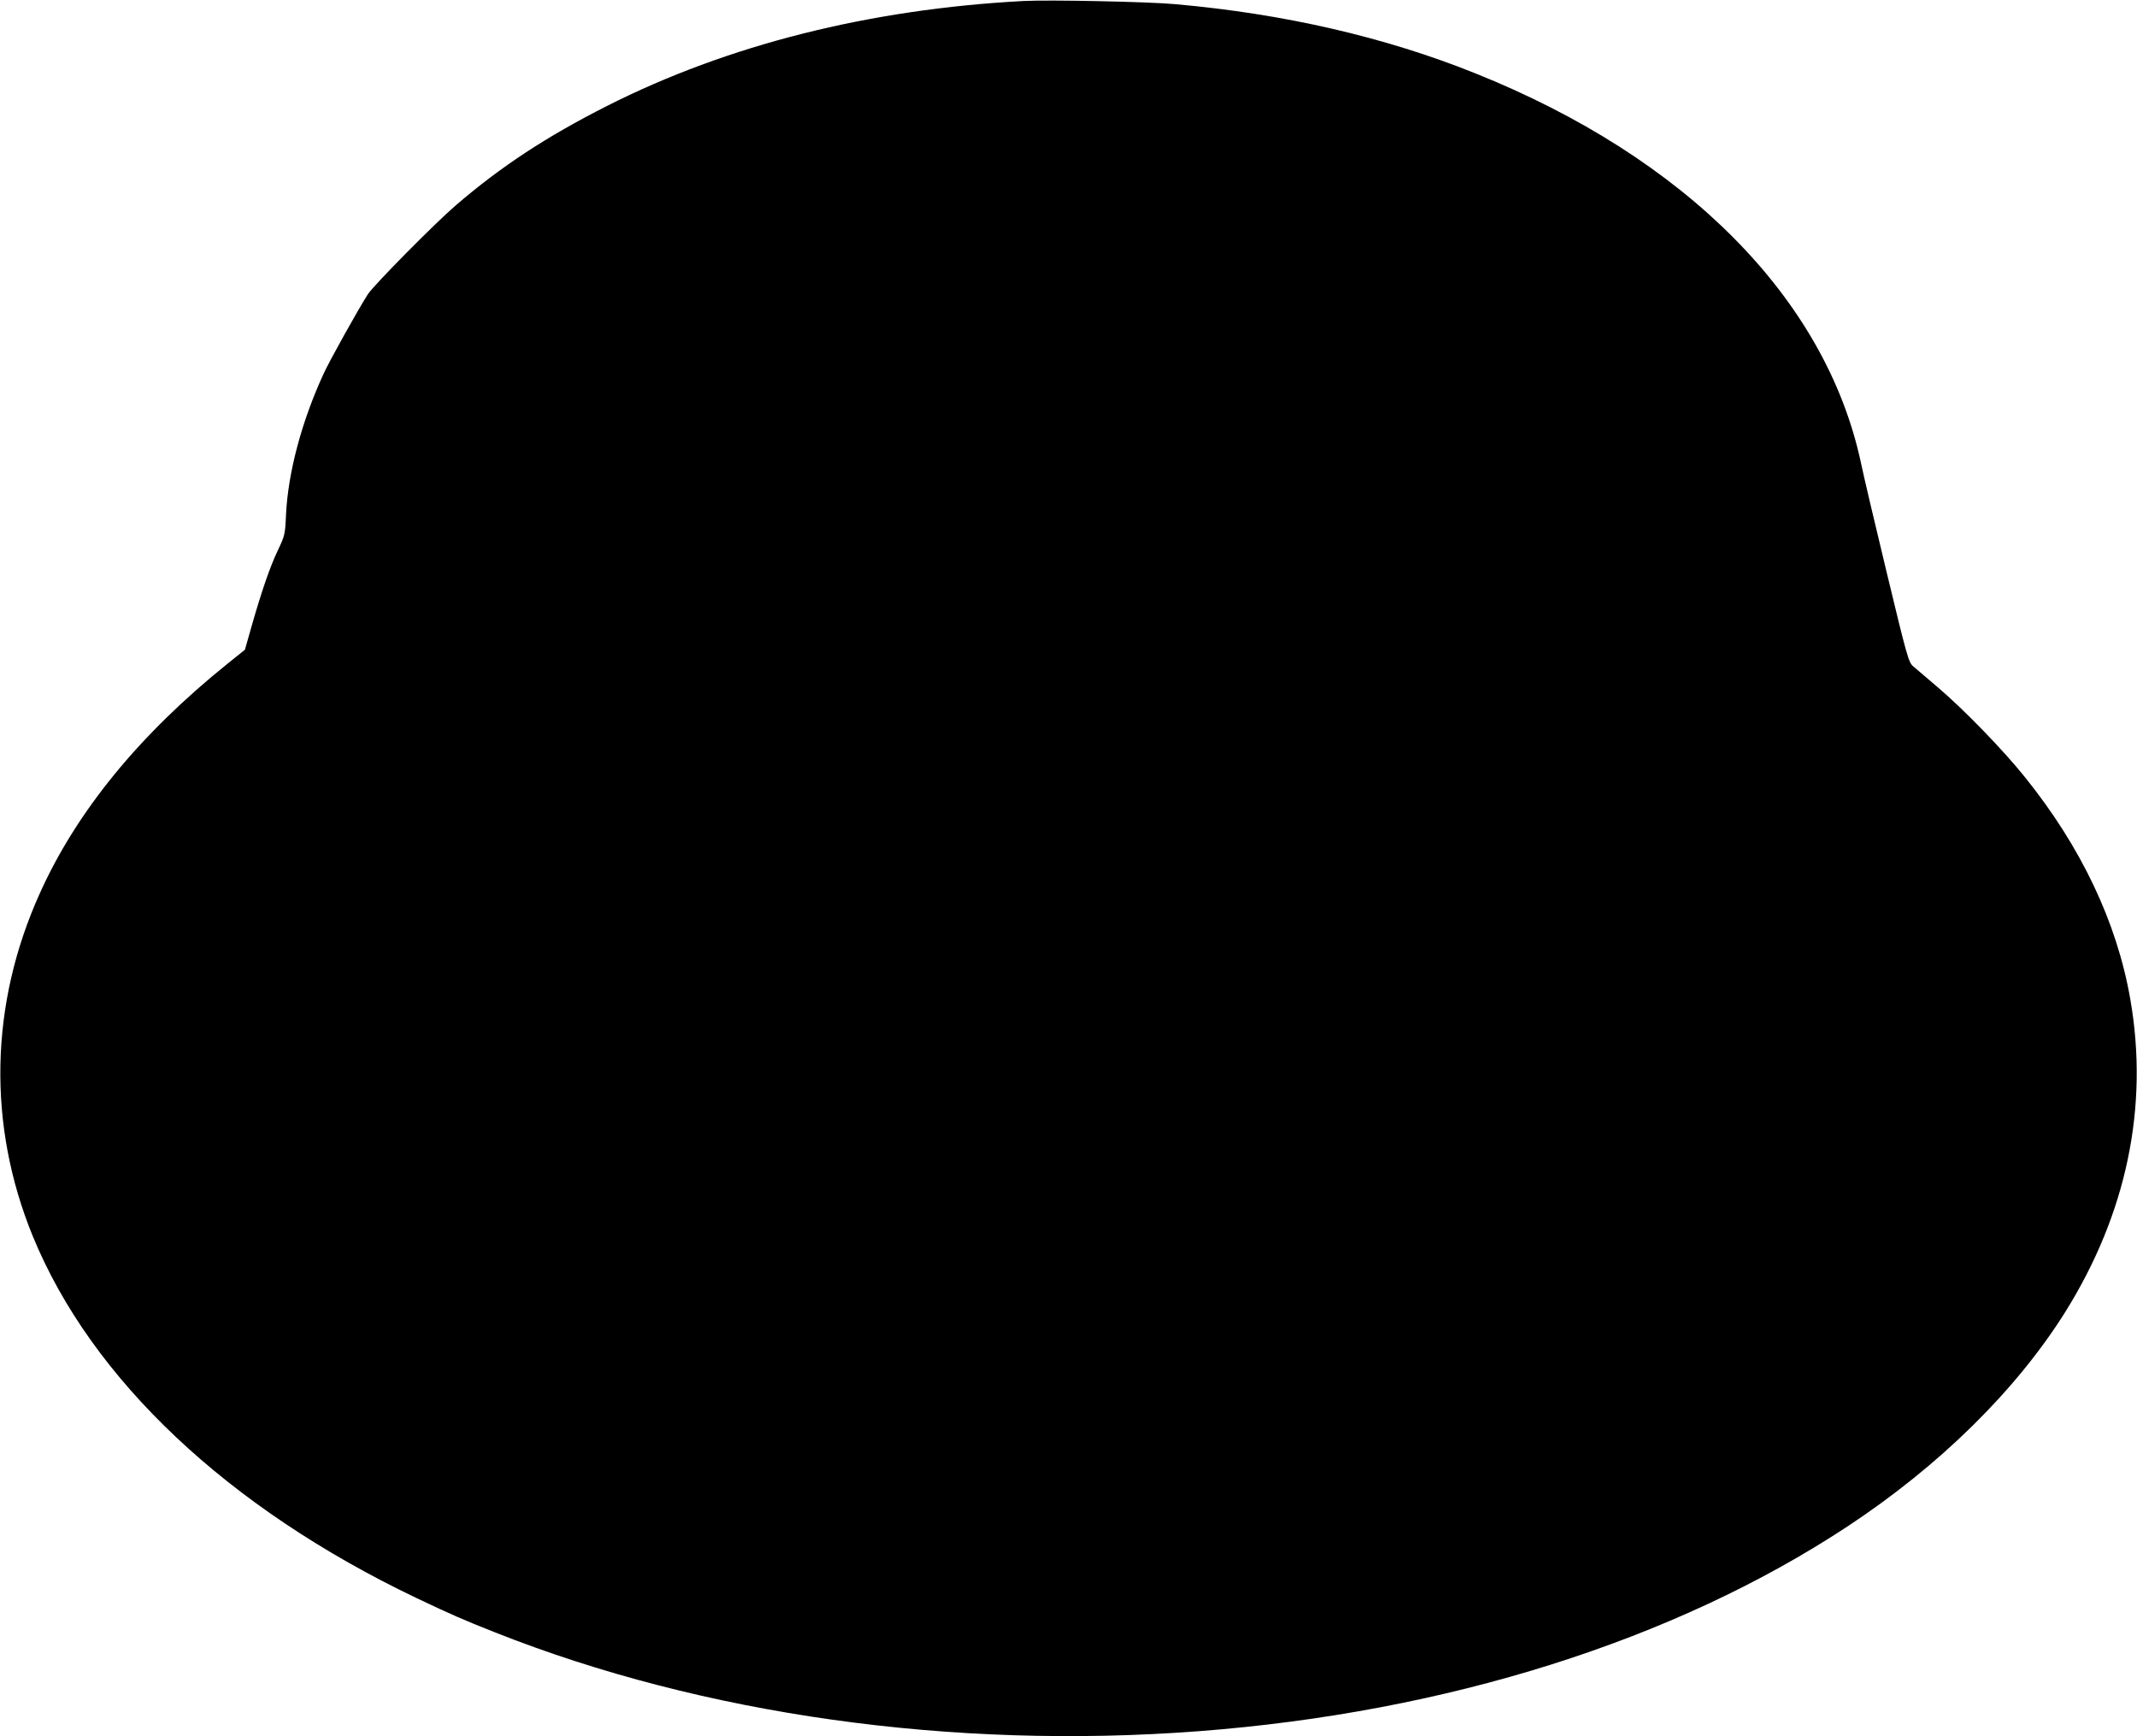 <?xml version="1.0" standalone="no"?>
<!DOCTYPE svg PUBLIC "-//W3C//DTD SVG 20010904//EN"
 "http://www.w3.org/TR/2001/REC-SVG-20010904/DTD/svg10.dtd">
<svg version="1.0" xmlns="http://www.w3.org/2000/svg"
 width="1280pt" height="1040pt" viewBox="0 0 1280 1040"
 preserveAspectRatio="xMidYMid meet">
<g transform="translate(0,1040) scale(0.1,-0.1)"
fill="#000000" stroke="none">
<path d="M6130 10394 c-923 -49 -1772 -263 -2495 -629 -363 -184 -634 -362
-905 -595 -126 -108 -493 -480 -527 -533 -61 -96 -229 -398 -263 -472 -132
-285 -215 -595 -227 -850 -5 -116 -7 -123 -48 -210 -47 -97 -100 -252 -160
-463 l-38 -134 -101 -81 c-529 -425 -907 -887 -1128 -1379 -300 -665 -314
-1386 -42 -2052 352 -859 1170 -1630 2302 -2170 209 -99 268 -125 467 -204
1247 -494 2738 -704 4215 -592 1485 113 2849 543 3885 1226 551 363 1010 815
1304 1283 369 590 503 1232 391 1875 -80 461 -295 914 -633 1333 -130 162
-363 402 -519 535 -67 57 -134 114 -150 128 -26 23 -37 61 -157 560 -71 294
-141 591 -155 660 -211 981 -1047 1825 -2310 2331 -540 217 -1143 356 -1796
414 -163 15 -758 27 -910 19z"/>
</g>
</svg>
